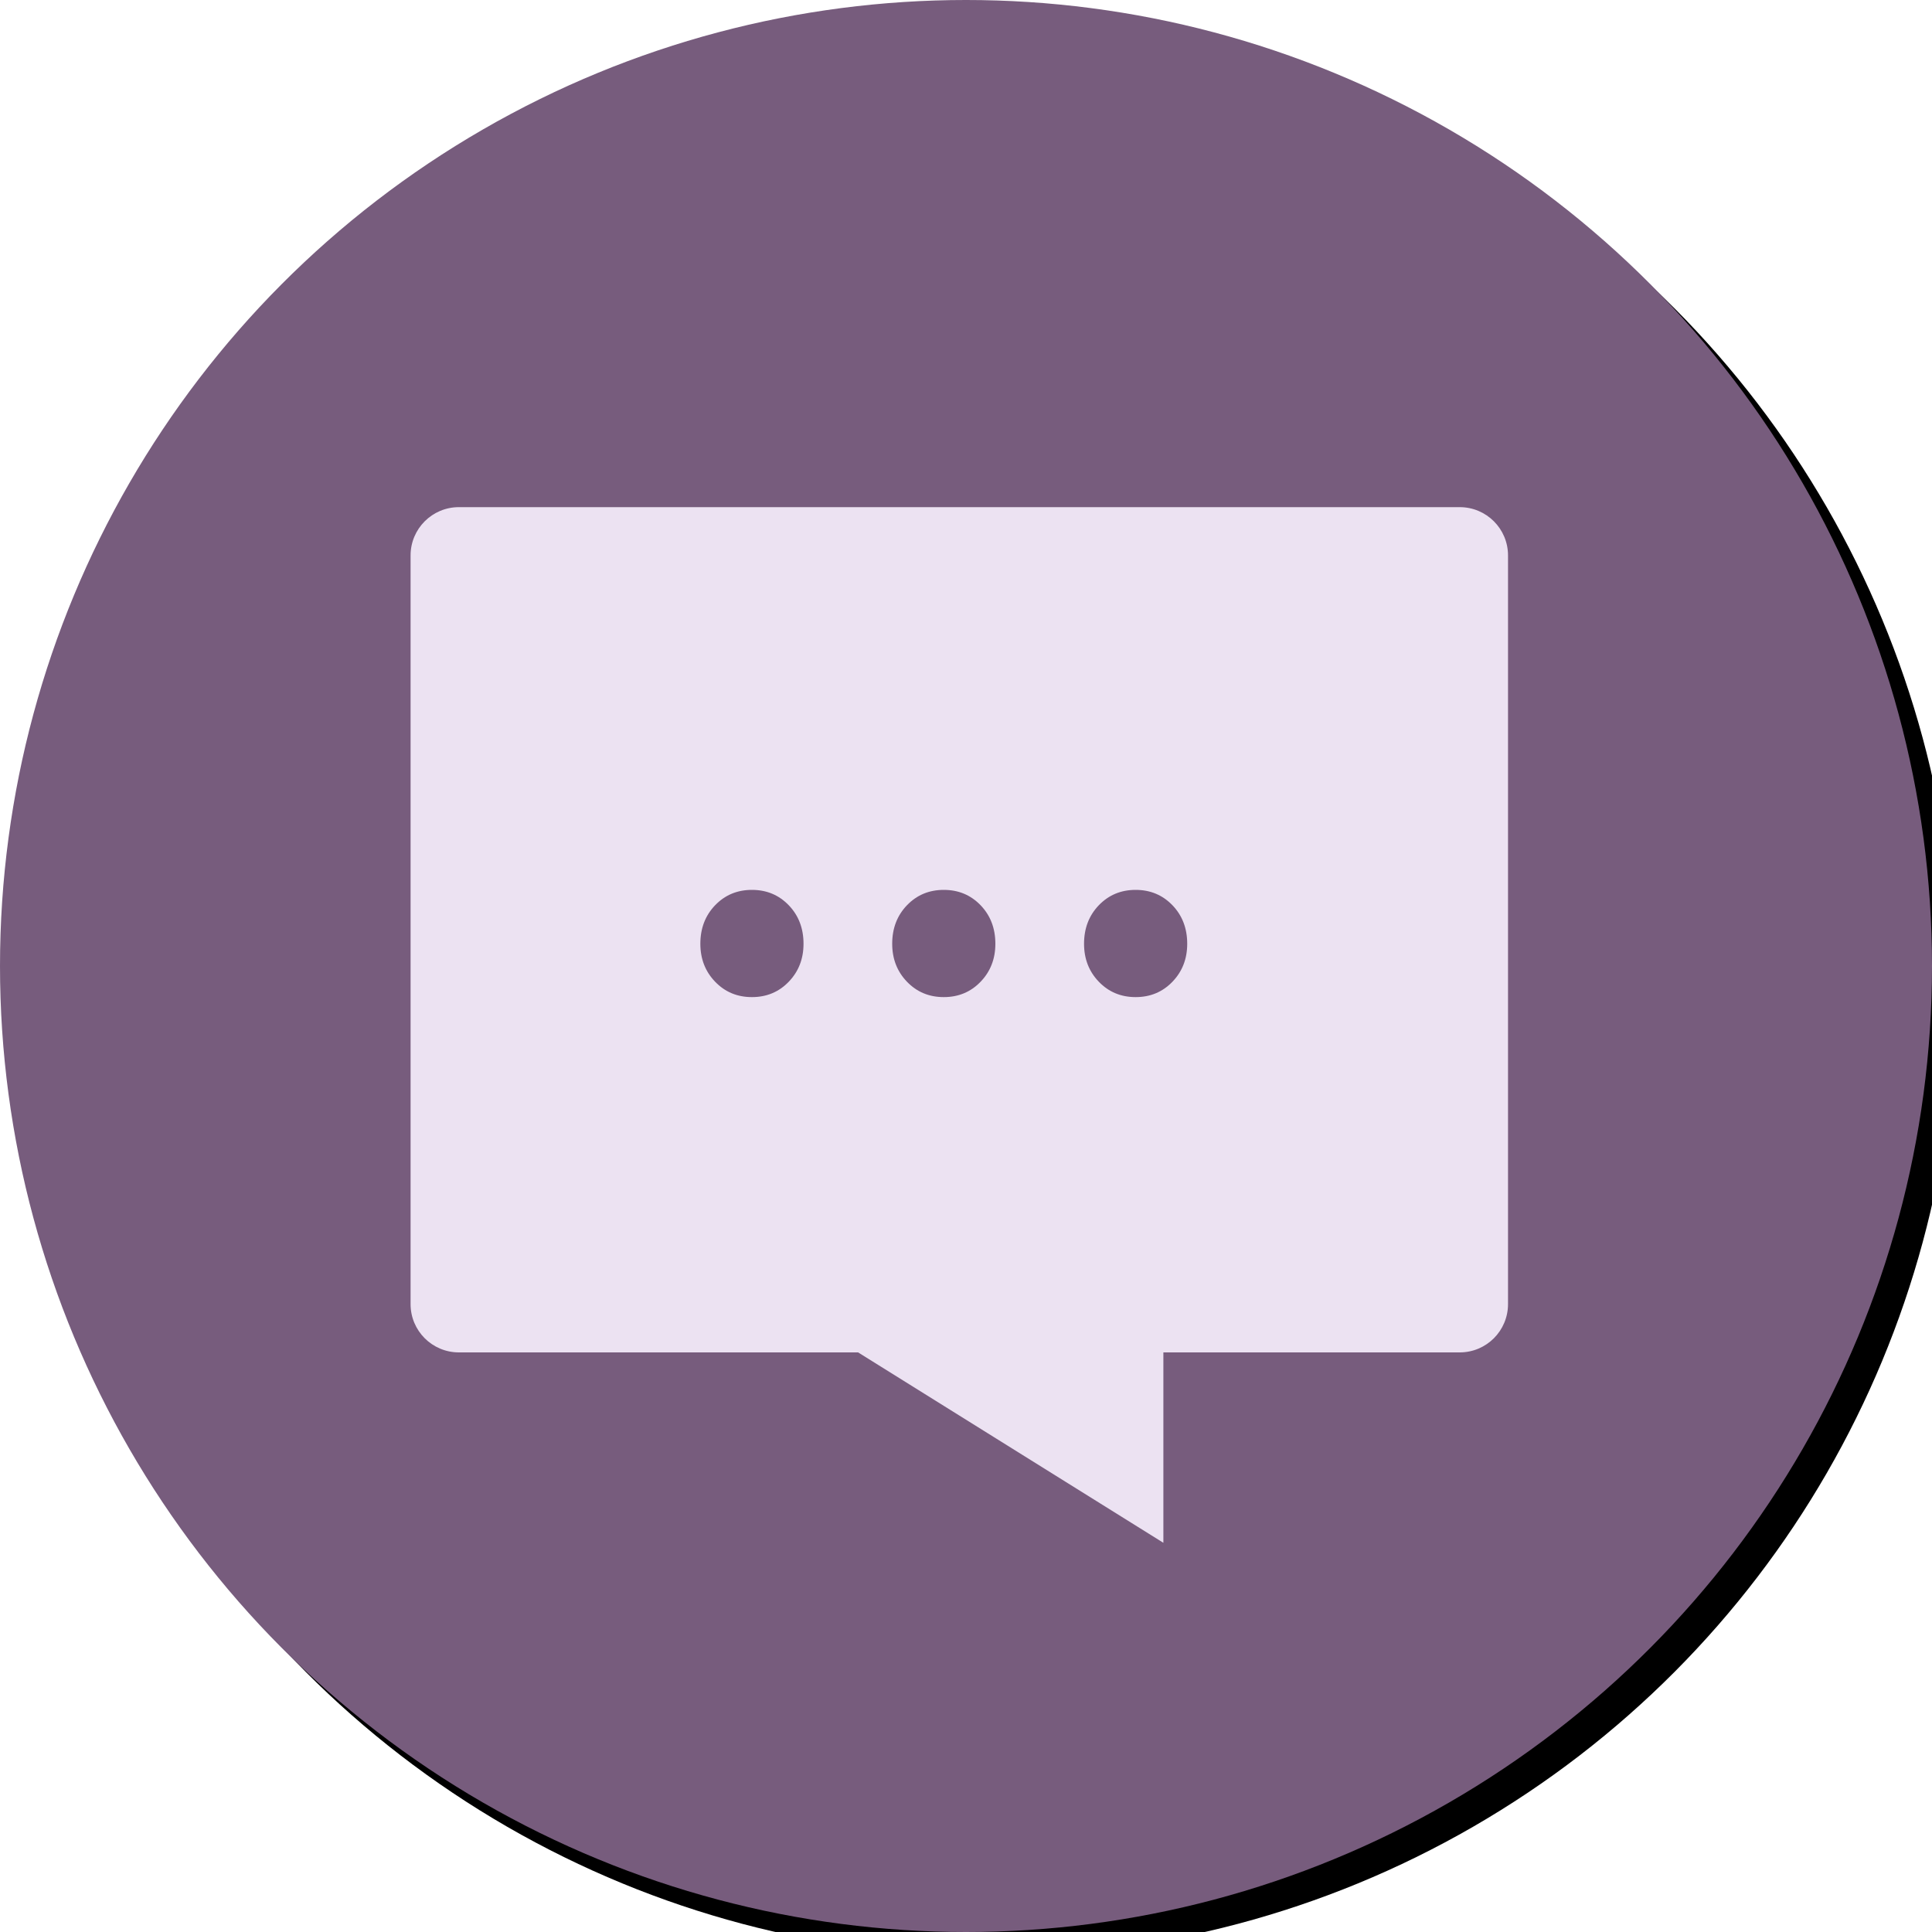 <?xml version="1.0" encoding="UTF-8"?>
<svg width="80px" height="80px" viewBox="0 0 80 80" version="1.1" xmlns="http://www.w3.org/2000/svg" xmlns:xlink="http://www.w3.org/1999/xlink">
    <title>Icon - Chat Purple</title>
    <defs>
        <circle id="path-1" cx="40" cy="40" r="40"></circle>
        <filter x="-3.1%" y="-3.1%" width="108.8%" height="108.8%" filterUnits="objectBoundingBox" id="filter-2">
            <feOffset dx="1" dy="1" in="SourceAlpha" result="shadowOffsetOuter1"></feOffset>
            <feGaussianBlur stdDeviation="1" in="shadowOffsetOuter1" result="shadowBlurOuter1"></feGaussianBlur>
            <feColorMatrix values="0 0 0 0 0   0 0 0 0 0   0 0 0 0 0  0 0 0 0.405 0" type="matrix" in="shadowBlurOuter1"></feColorMatrix>
        </filter>
    </defs>
    <g id="Icon---Chat-Purple" stroke="none" stroke-width="1" fill="none" fill-rule="evenodd">
        <g id="Oval">
            <use fill="black" fill-opacity="1" filter="url(#filter-2)" xlink:href="#path-1"></use>
            <use fill="#775C7D" fill-rule="evenodd" xlink:href="#path-1"></use>
        </g>
        <path d="M19,21 L60.443,21 C61.548,21 62.443,21.895 62.443,23 L62.443,54 C62.443,55.105 61.548,56 60.443,56 L43.912,56 L43.912,56 L31.271,63.884 L31.271,56 L19,56 C17.895,56 17,55.105 17,54 L17,50.167 L17,50.167 L17,38.723 L17,23 C17,21.895 17.895,21 19,21 Z" id="Rectangle" fill="#ECE2F2" transform="translate(39.722, 42.442) scale(-1, 1) translate(-39.722, -42.442) "></path>
        <path d="M31.136,41.288 C31.744,41.288 32.252,41.076 32.66,40.652 C33.068,40.228 33.272,39.704 33.272,39.08 C33.272,38.44 33.068,37.908 32.66,37.484 C32.252,37.06 31.744,36.848 31.136,36.848 C30.528,36.848 30.02,37.06 29.612,37.484 C29.204,37.908 29,38.44 29,39.08 C29,39.704 29.204,40.228 29.612,40.652 C30.02,41.076 30.528,41.288 31.136,41.288 Z M39.08,41.288 C39.688,41.288 40.196,41.076 40.604,40.652 C41.012,40.228 41.216,39.704 41.216,39.08 C41.216,38.44 41.012,37.908 40.604,37.484 C40.196,37.06 39.688,36.848 39.08,36.848 C38.472,36.848 37.964,37.06 37.556,37.484 C37.148,37.908 36.944,38.44 36.944,39.08 C36.944,39.704 37.148,40.228 37.556,40.652 C37.964,41.076 38.472,41.288 39.08,41.288 Z M47.024,41.288 C47.632,41.288 48.14,41.076 48.548,40.652 C48.956,40.228 49.16,39.704 49.16,39.08 C49.16,38.44 48.956,37.908 48.548,37.484 C48.14,37.06 47.632,36.848 47.024,36.848 C46.416,36.848 45.908,37.06 45.5,37.484 C45.092,37.908 44.888,38.44 44.888,39.08 C44.888,39.704 45.092,40.228 45.5,40.652 C45.908,41.076 46.416,41.288 47.024,41.288 Z" id="…" fill="#775C7D" fill-rule="nonzero"></path>
    </g>
</svg>